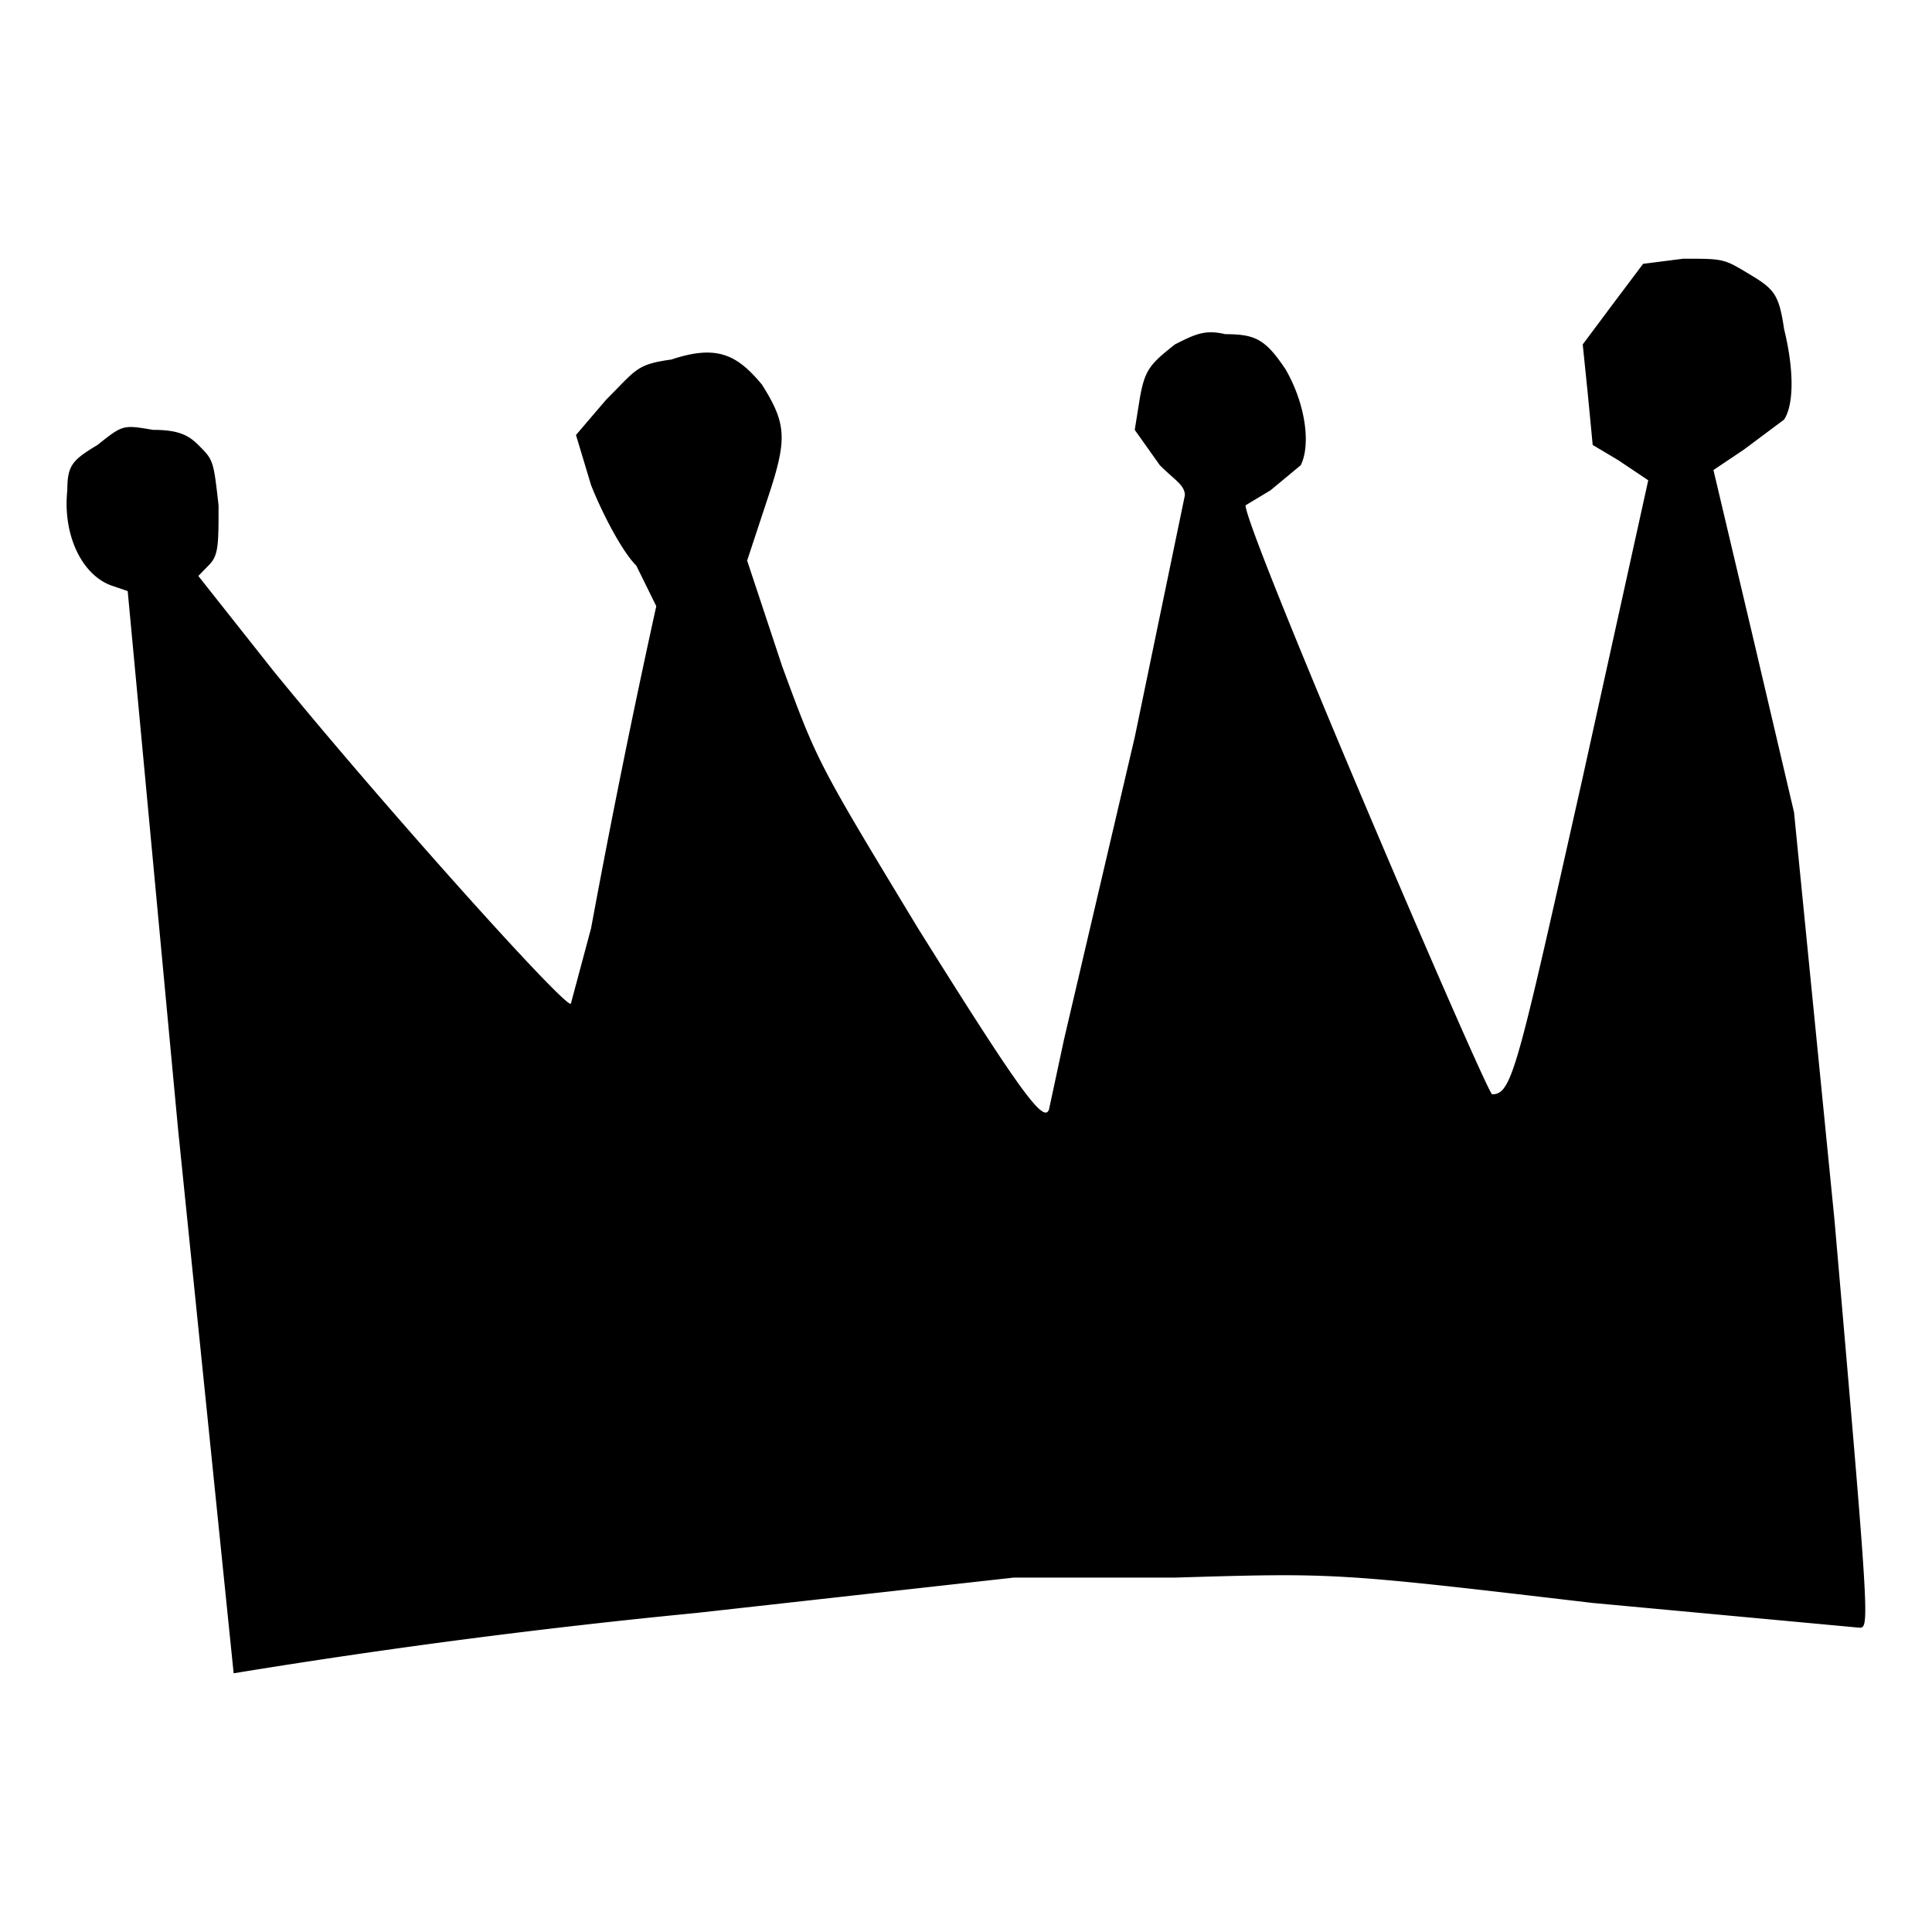 <svg xmlns="http://www.w3.org/2000/svg" fill="none" viewBox="0 0 64 64"><path fill="currentColor" d="M52.76 53.1c-8.5-1-8.5-1-13.84-.84h-5.34l-10.5 1.17a236.63 236.63 0 0 0-15.34 2L5.9 37.42 4.23 19.58l-.5-.17c-1-.33-1.66-1.67-1.5-3.17 0-.83.17-1 1-1.5.84-.67.84-.67 1.84-.5.83 0 1.17.17 1.5.5.5.5.5.5.67 2 0 1.34 0 1.67-.34 2l-.33.34 2.5 3.16c3.67 4.5 9.67 11.18 9.84 11.01l.67-2.5a320.85 320.85 0 0 1 2.16-10.67l-.66-1.34c-.5-.5-1.17-1.83-1.5-2.67l-.5-1.66 1-1.17c1-1 1-1.17 2.16-1.33 1.5-.5 2.17-.17 3 .83.84 1.33.84 1.83.17 3.83l-.66 2 1.16 3.5c1.17 3.18 1.17 3.18 4.5 8.68 3.34 5.34 4.17 6.5 4.34 6l.5-2.33 2.34-10 1.66-8.01c0-.34-.33-.5-.83-1l-.83-1.17.16-1c.17-1 .34-1.17 1.17-1.83.67-.34 1-.5 1.67-.34 1 0 1.33.17 2 1.17.67 1.17.83 2.5.5 3.17l-1 .83-.83.5c0 .84 8 19.51 8.17 19.51.66 0 .83-.83 3-10.5l2.17-9.84-1-.67-.84-.5-.16-1.67-.17-1.66 1-1.34 1-1.33 1.33-.17c1.34 0 1.34 0 2.17.5.84.5 1 .67 1.17 1.83.33 1.34.33 2.5 0 3l-1.34 1-1 .67 1.34 5.67 1.33 5.67 1.34 13.51c1.16 13.34 1.16 13.5.83 13.5z" style="stroke-width:.167"/></svg>
